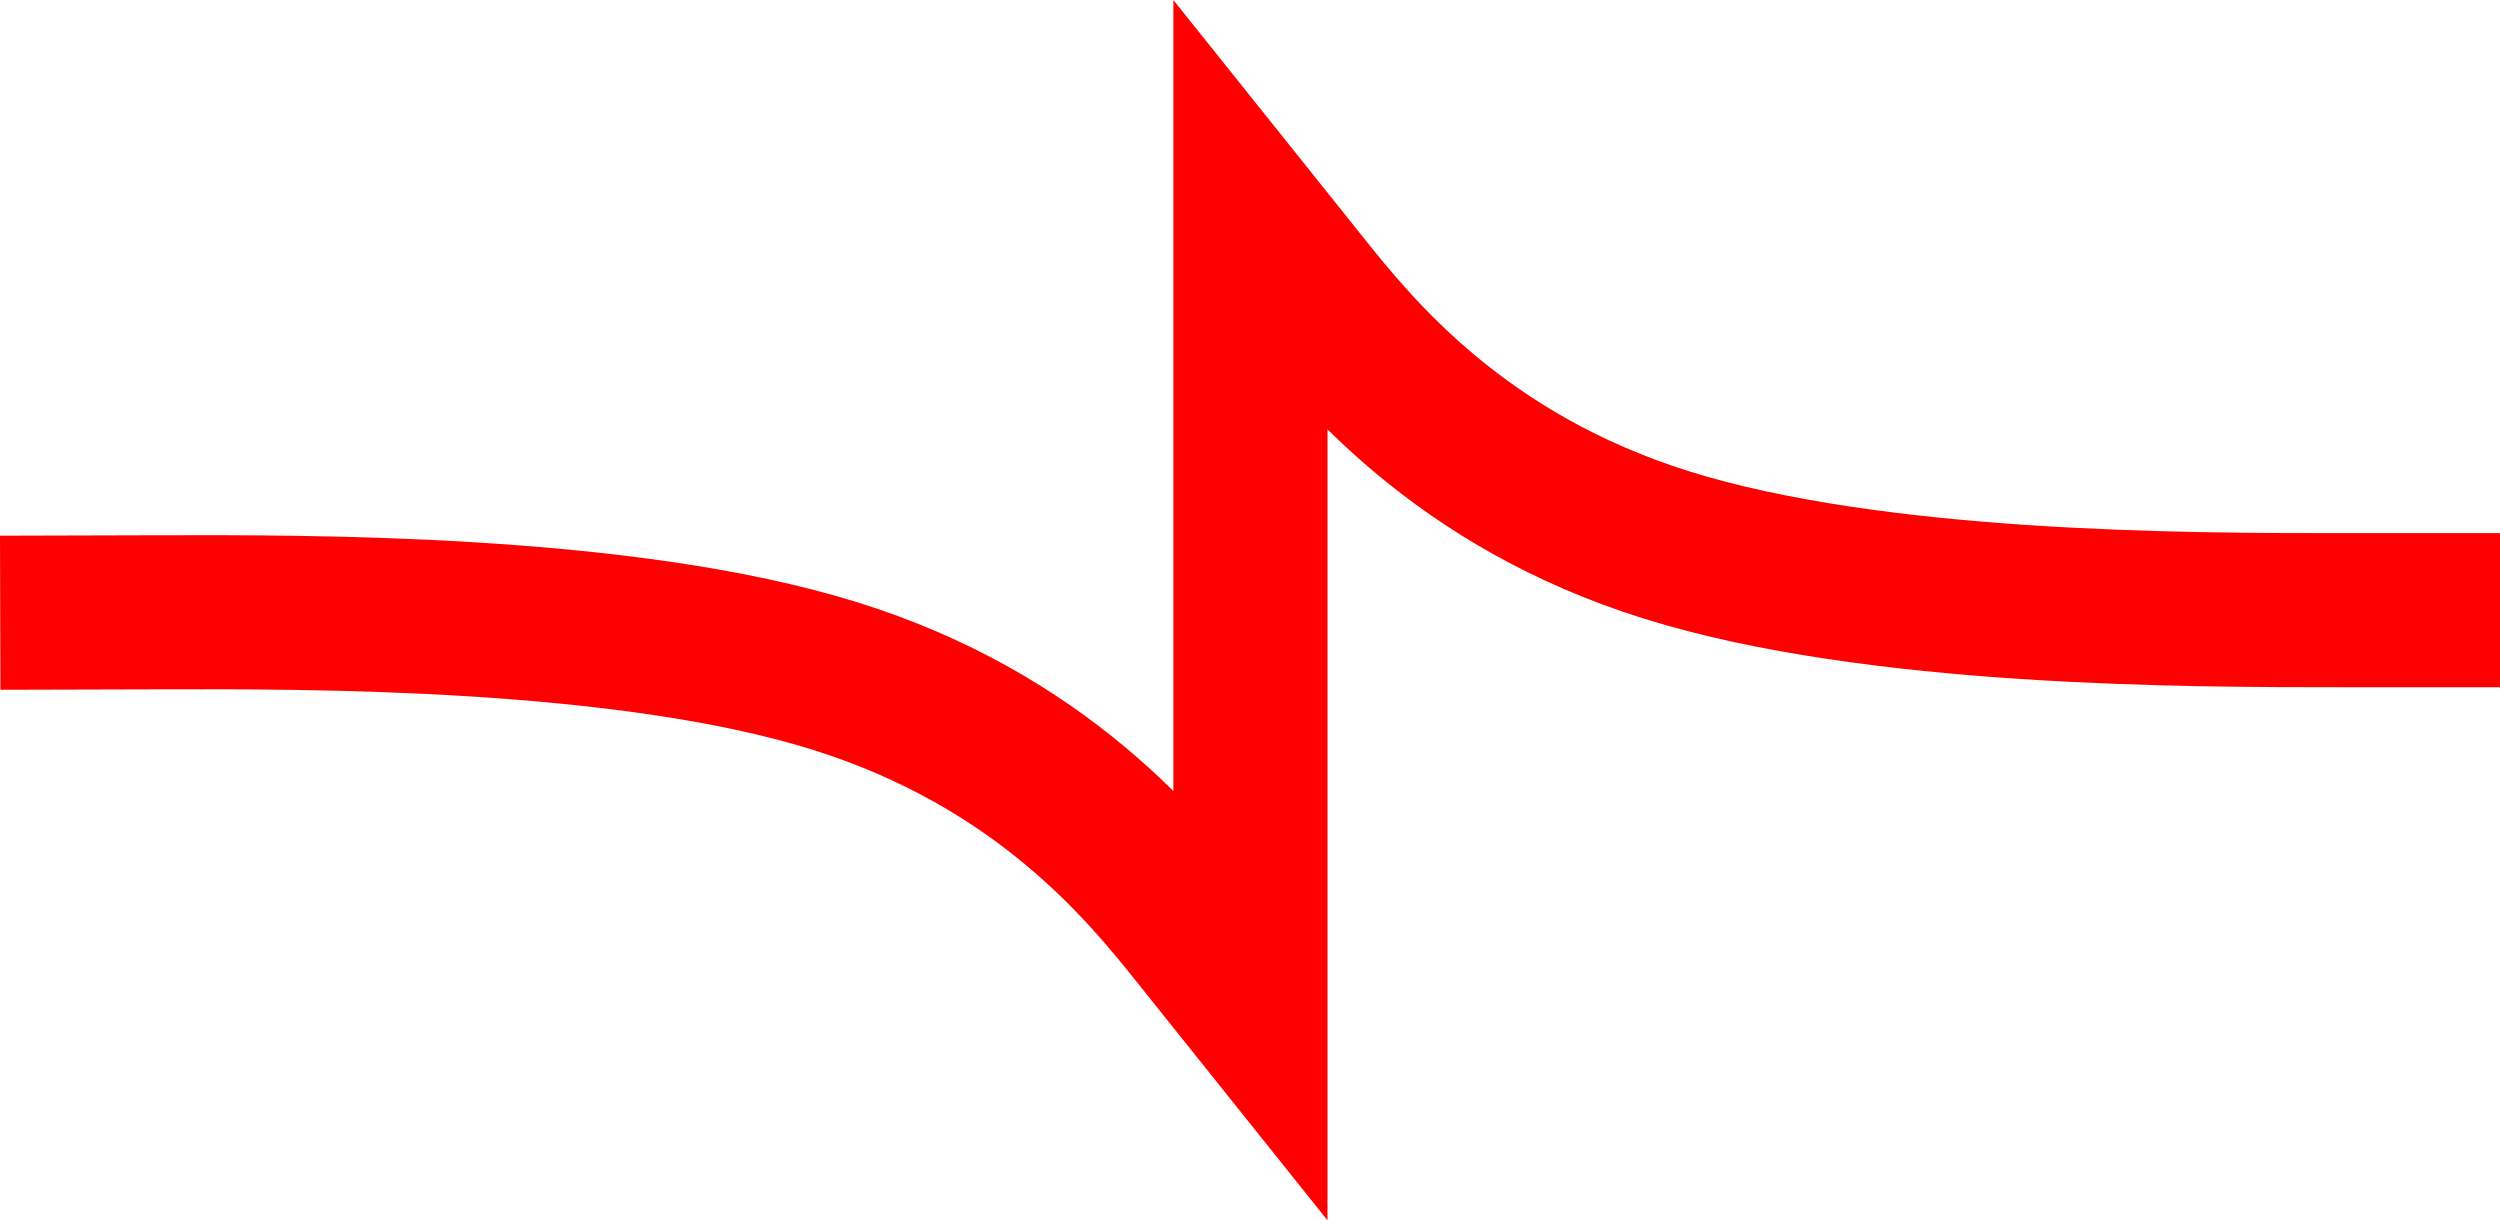 <?xml version="1.0" encoding="UTF-8" standalone="no"?>
<svg
  width="70.092mm"
  height="34.211mm"
  viewBox="0 0 70.092 34.211"
  version="1.1"
  id="svg5"
  xml:space="preserve"
  xmlns="http://www.w3.org/2000/svg"
  xmlns:svg="http://www.w3.org/2000/svg"><defs
     id="defs2" /><g
     id="layer1"
     transform="translate(492.699,138.04)"><path
       fill="#ff0000"
       d="m -492.693,-120.861 4.382,-0.012 c 4.382,-0.012 13.147,-0.037 18.989,1.776 5.842,1.812 8.762,5.462 10.221,7.287 1.46,1.825 1.46,1.825 1.46,1.825 0,0 0,0 0,0 0,0 0,0 0,-3.649 0,-3.649 0,-10.948 0,-14.598 0,-3.649 0,-3.649 0,-3.649 0,0 0,0 0,0 0,0 0,0 1.46,1.825 1.46,1.825 4.379,5.474 10.218,7.299 5.839,1.825 14.598,1.825 18.977,1.825 h 4.379"
       id="path377"
       style="fill:none;stroke:#fe0000;stroke-width:4.32;stroke-dasharray:none;stroke-opacity:1" /></g></svg>